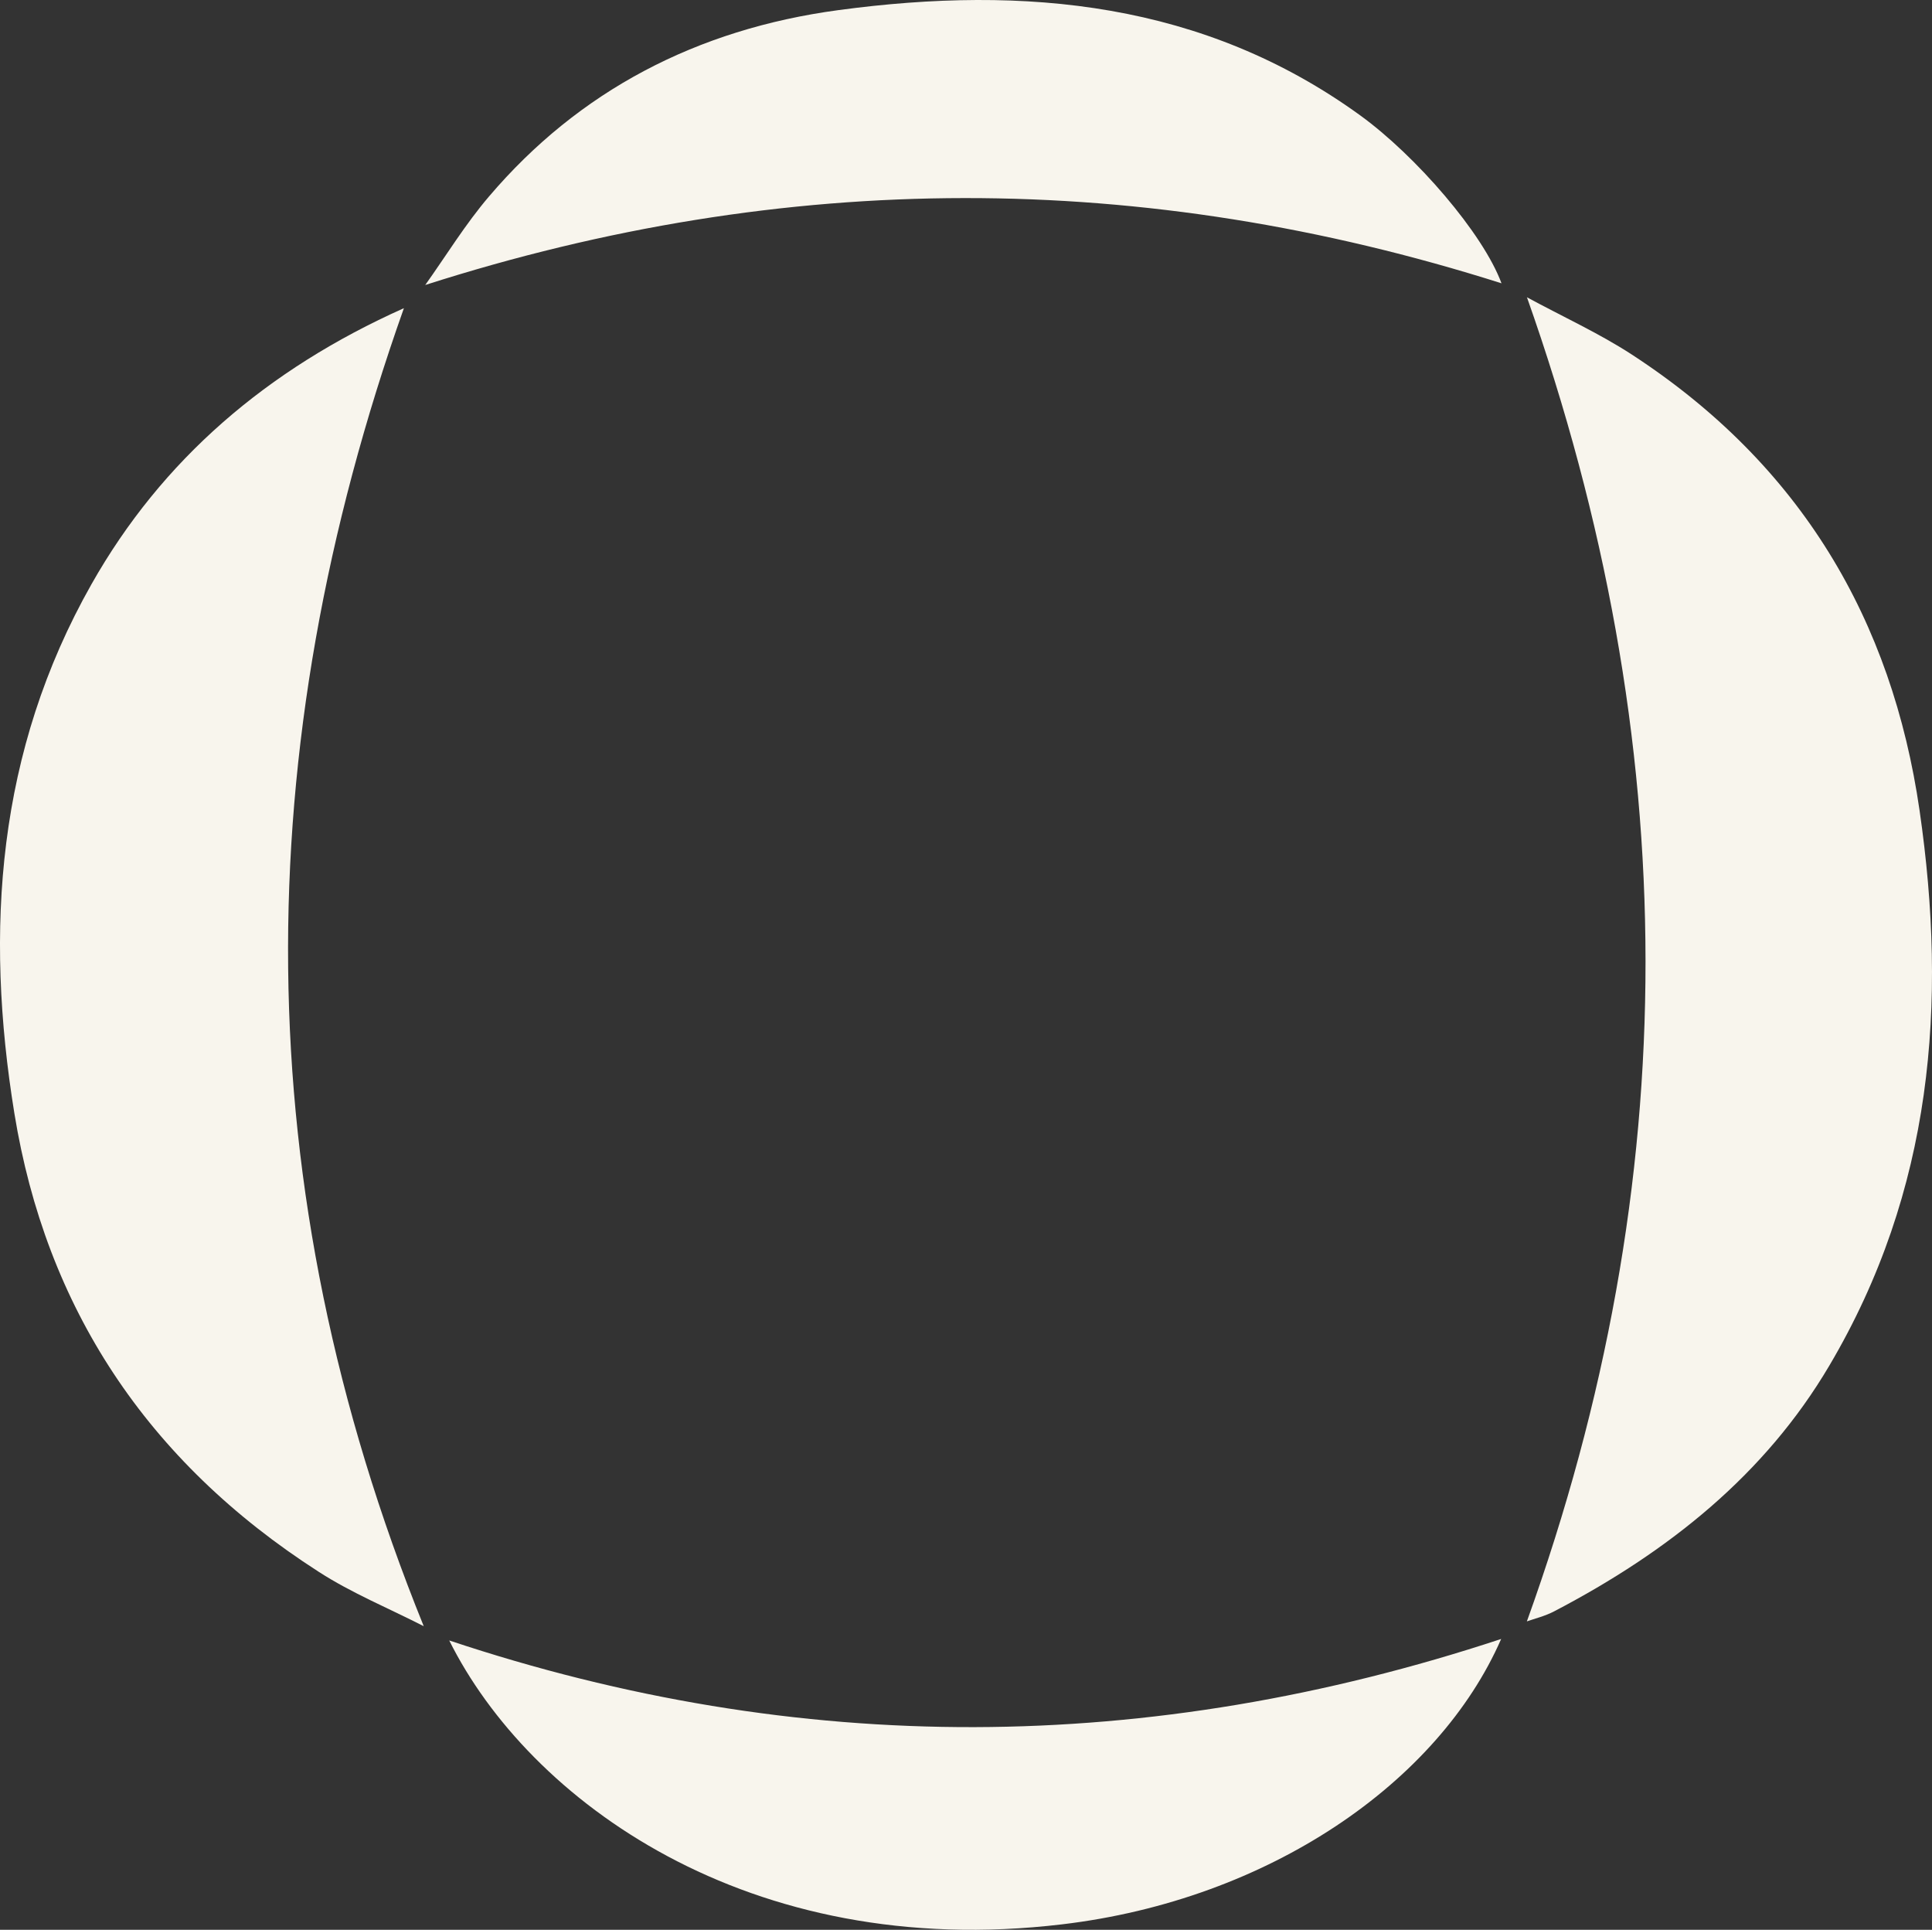 <svg width="766" height="765" viewBox="0 0 766 765" fill="none" xmlns="http://www.w3.org/2000/svg">
<rect x="0" y="0" width="766" height="765" fill="#333333" stroke="none"/>
<path d="M605.325 117.809C619.742 125.616 634.01 132.121 646.875 140.478C714.256 184.314 750.149 246.015 761.063 321.227C772.176 397.79 766.269 472.001 725.32 541.308C699.789 584.594 661.543 615.069 616.238 638.739C612.634 640.64 608.479 641.641 605.375 642.742C668.351 467.998 667.85 294.405 605.375 117.759L605.325 117.809Z" fill="#F8F5ED"/>
<path d="M160.14 122.165C97.965 297.609 97.315 470.151 168 644.645C154.083 637.539 139.365 631.484 126.35 623.077C57.917 579.141 18.169 517.991 5.704 441.378C-6.11 368.718 -1.254 297.859 36.291 231.555C64.175 182.264 105.825 146.435 160.14 122.165Z" fill="#F8F5ED"/>
<path d="M168.548 113.056C176.958 101.247 184.517 88.836 193.929 77.827C229.522 36.043 276.228 11.573 332.396 4.016C406.635 -5.992 477.32 0.864 539.245 45.701C561.422 61.764 588.054 92.589 595.312 112.306C453.191 67.219 311.921 67.068 168.498 113.006L168.548 113.056Z" fill="#F8F5ED"/>
<path d="M595.165 649.749C570.385 706.446 503.304 753.084 421.055 762.842C296.555 777.655 209.65 713.602 178.112 650.3C316.98 696.588 455.447 695.837 595.215 649.699L595.165 649.749Z" fill="#F8F5ED"/>
</svg>

